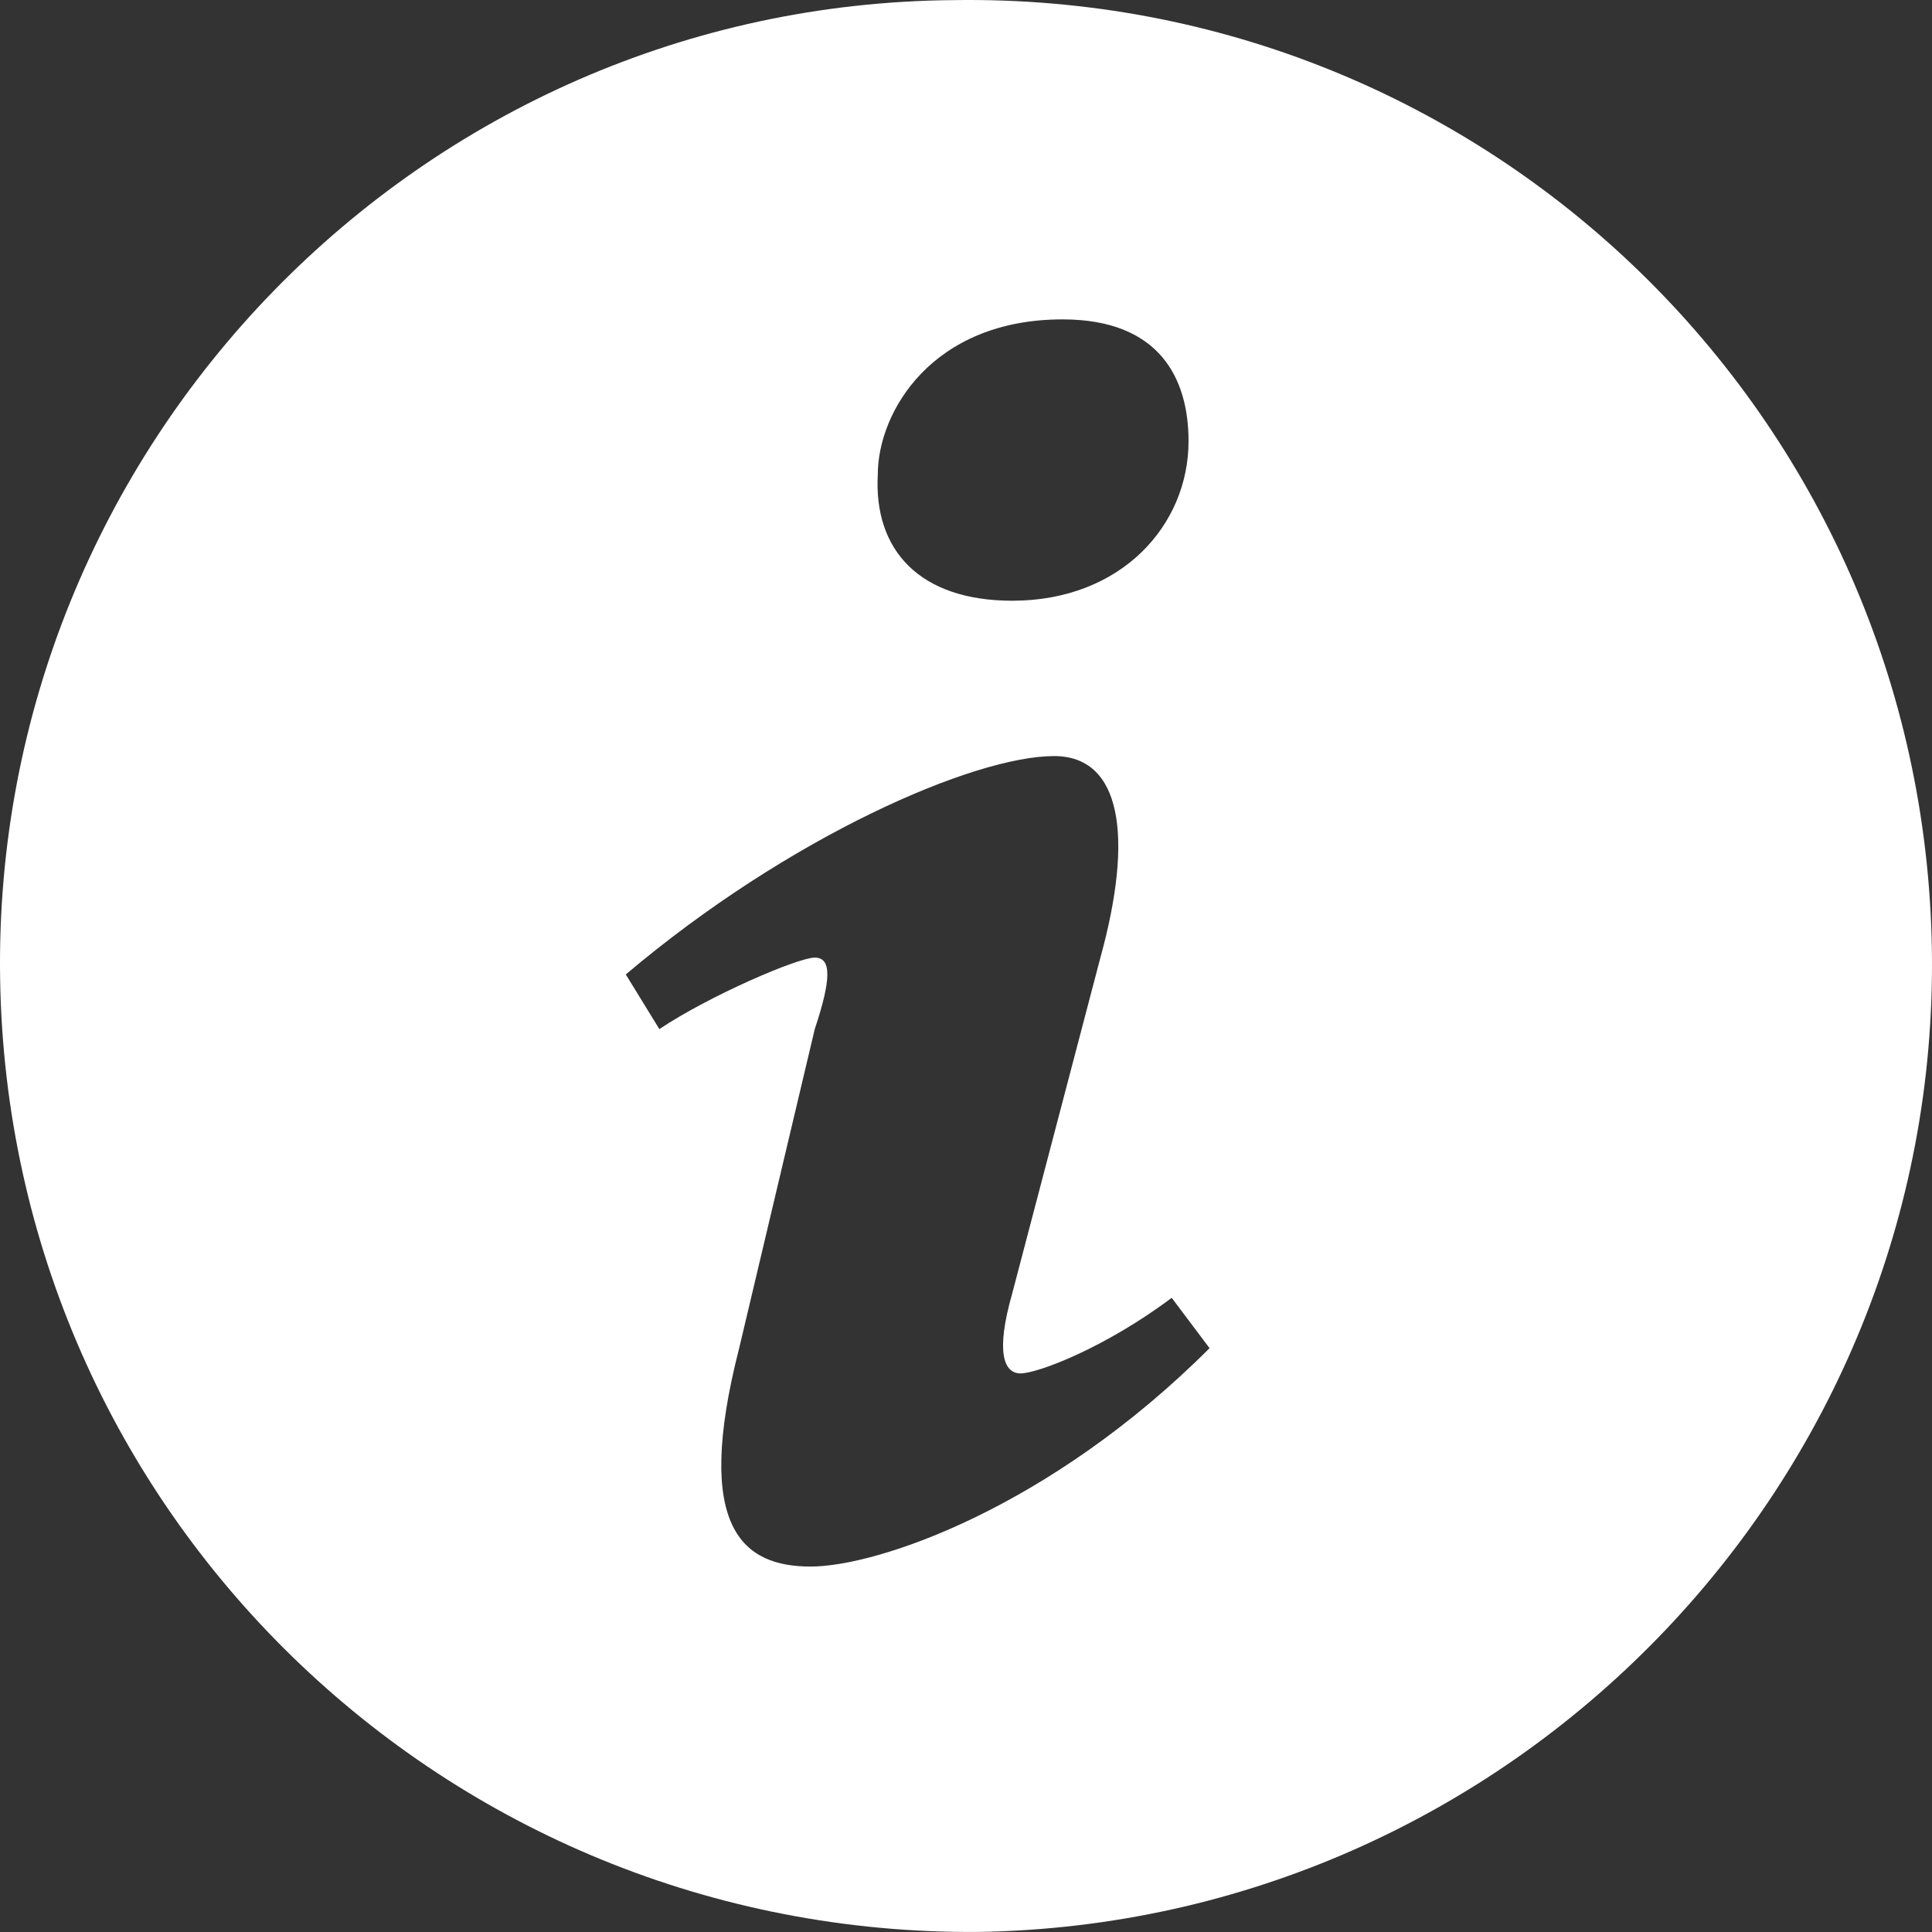 <?xml version="1.0" encoding="utf-8"?>
<!-- Generator: Adobe Illustrator 16.0.0, SVG Export Plug-In . SVG Version: 6.00 Build 0)  -->
<!DOCTYPE svg PUBLIC "-//W3C//DTD SVG 1.1//EN" "http://www.w3.org/Graphics/SVG/1.1/DTD/svg11.dtd">
<svg version="1.1" id="information-1" xmlns="http://www.w3.org/2000/svg" xmlns:xlink="http://www.w3.org/1999/xlink" x="0" y="0" width="32" height="32" viewBox="0 0 32 32" xml:space="preserve" preserveAspectRatio="xMinYMin">
<rect x="0" y="0" width="32" height="32" fill="#333333" stroke="none"/>
<path fill="#FFFFFF" d="M31.998,15.723c0.139,8.833-6.956,16.136-15.79,16.276C7.375,32.068,0.141,25.043,0.002,16.21
	C-0.138,7.376,6.958,0.072,15.791,0.002C24.625-0.137,31.857,6.889,31.998,15.723z M20.034,22.33l-0.627-0.834
	c-1.112,0.834-2.226,1.252-2.503,1.252s-0.417-0.348-0.139-1.322l1.461-5.564c0.556-2.017,0.346-3.339-0.767-3.339
	c-1.321,0-4.381,1.322-7.094,3.617l0.556,0.905c0.834-0.557,2.295-1.184,2.574-1.184c0.278,0,0.278,0.349,0,1.184l-1.252,5.285
	c-0.766,2.992,0.069,3.617,1.182,3.617C14.539,25.947,17.391,24.973,20.034,22.33z M14.539,7.862
	C14.47,9.114,15.234,9.95,16.766,9.95c1.807,0,2.92-1.252,2.92-2.643c0-1.044-0.485-2.017-2.086-2.017
	C15.443,5.29,14.539,6.819,14.539,7.862z"/>
</svg>
